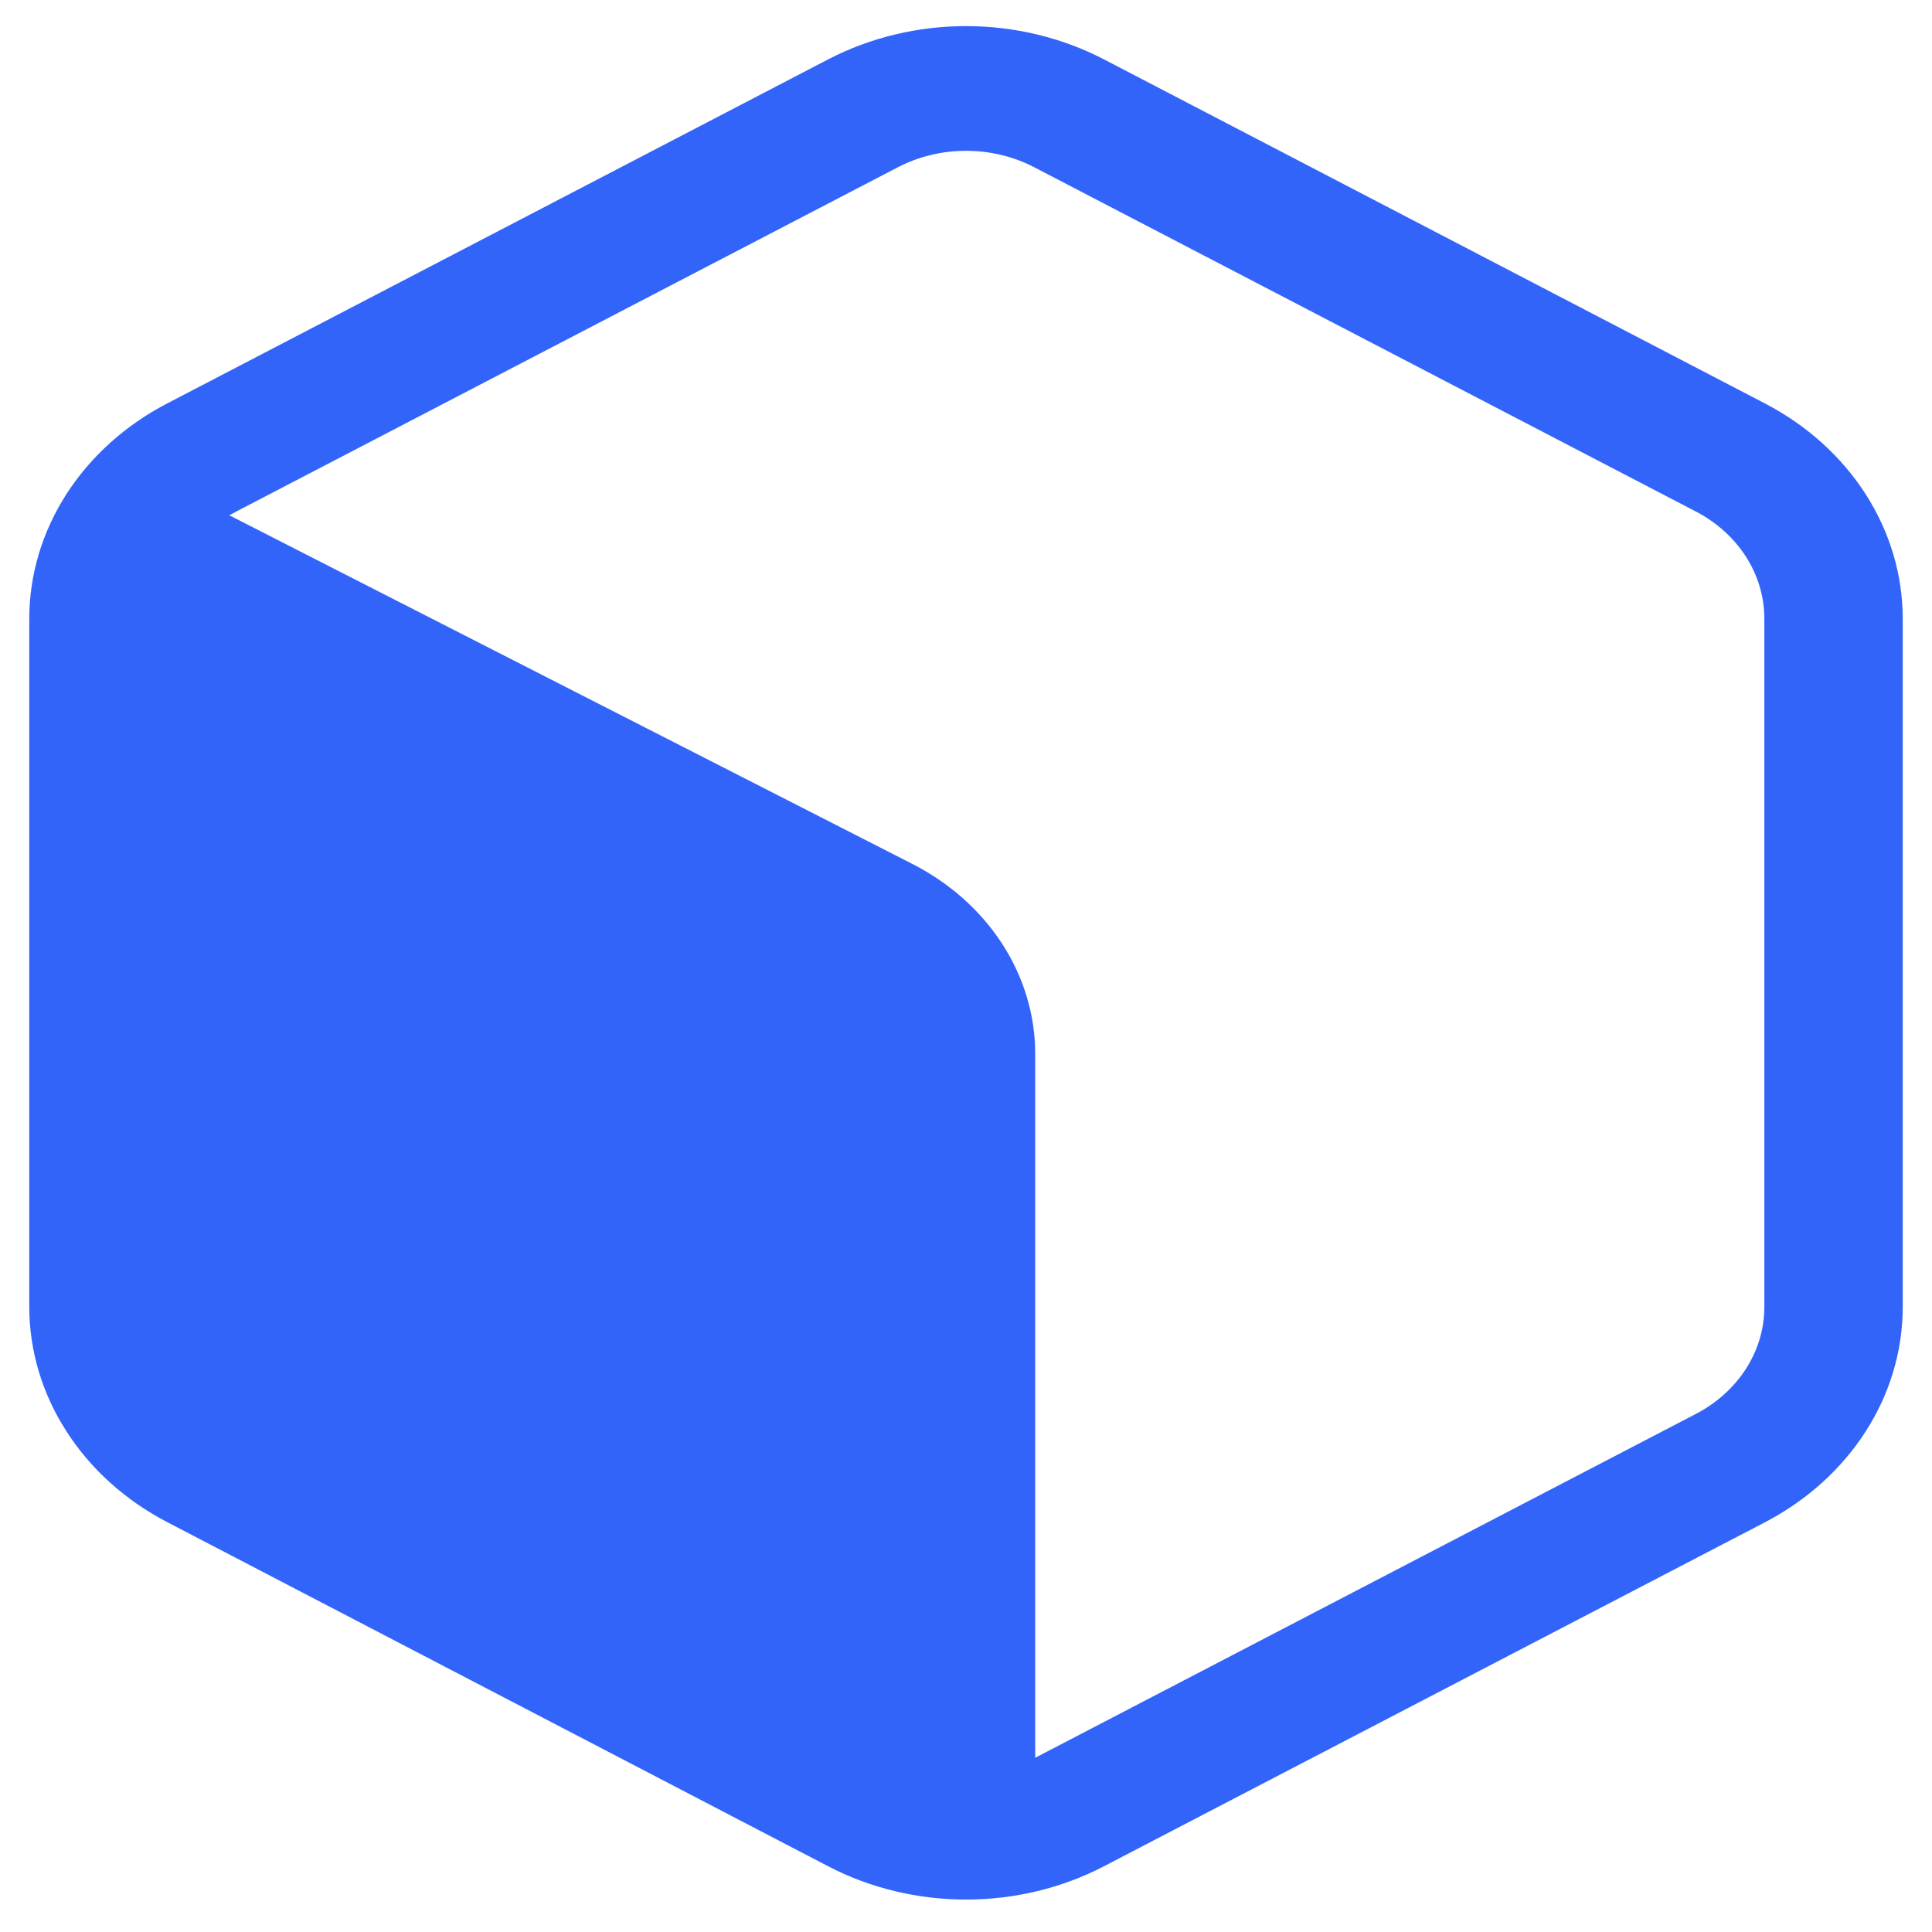 <svg width="32" height="32" viewBox="0 0 32 33" fill="none" xmlns="http://www.w3.org/2000/svg">
    <path
        d="M29.652 6.894L18.351 1.011C17.636 0.641 16.825 0.446 16.001 0.446C15.176 0.446 14.366 0.641 13.651 1.011L2.35 6.894C1.636 7.266 1.044 7.802 0.631 8.445C0.219 9.089 0.001 9.82 0 10.563V22.327C0.001 23.07 0.219 23.8 0.632 24.444C1.044 25.088 1.636 25.623 2.35 25.996L13.651 31.88C14.366 32.251 15.176 32.446 16.001 32.446C16.825 32.446 17.636 32.251 18.351 31.88L29.652 25.999C30.365 25.626 30.957 25.091 31.369 24.447C31.782 23.803 31.999 23.073 32 22.33V10.563C31.999 9.82 31.782 9.089 31.37 8.446C30.958 7.802 30.365 7.266 29.652 6.894ZM29.636 22.327C29.636 22.696 29.528 23.059 29.323 23.379C29.118 23.698 28.824 23.964 28.47 24.149L17.182 30.024V17.994C17.181 17.334 16.985 16.687 16.616 16.118C16.246 15.549 15.716 15.078 15.079 14.754L3.418 8.802L3.532 8.739L14.834 2.858C15.189 2.673 15.591 2.576 16.001 2.576C16.41 2.576 16.813 2.673 17.168 2.858L28.47 8.739C28.824 8.924 29.118 9.19 29.323 9.51C29.528 9.831 29.636 10.194 29.636 10.563V22.327Z"
        fill="#3364FA" />
</svg>